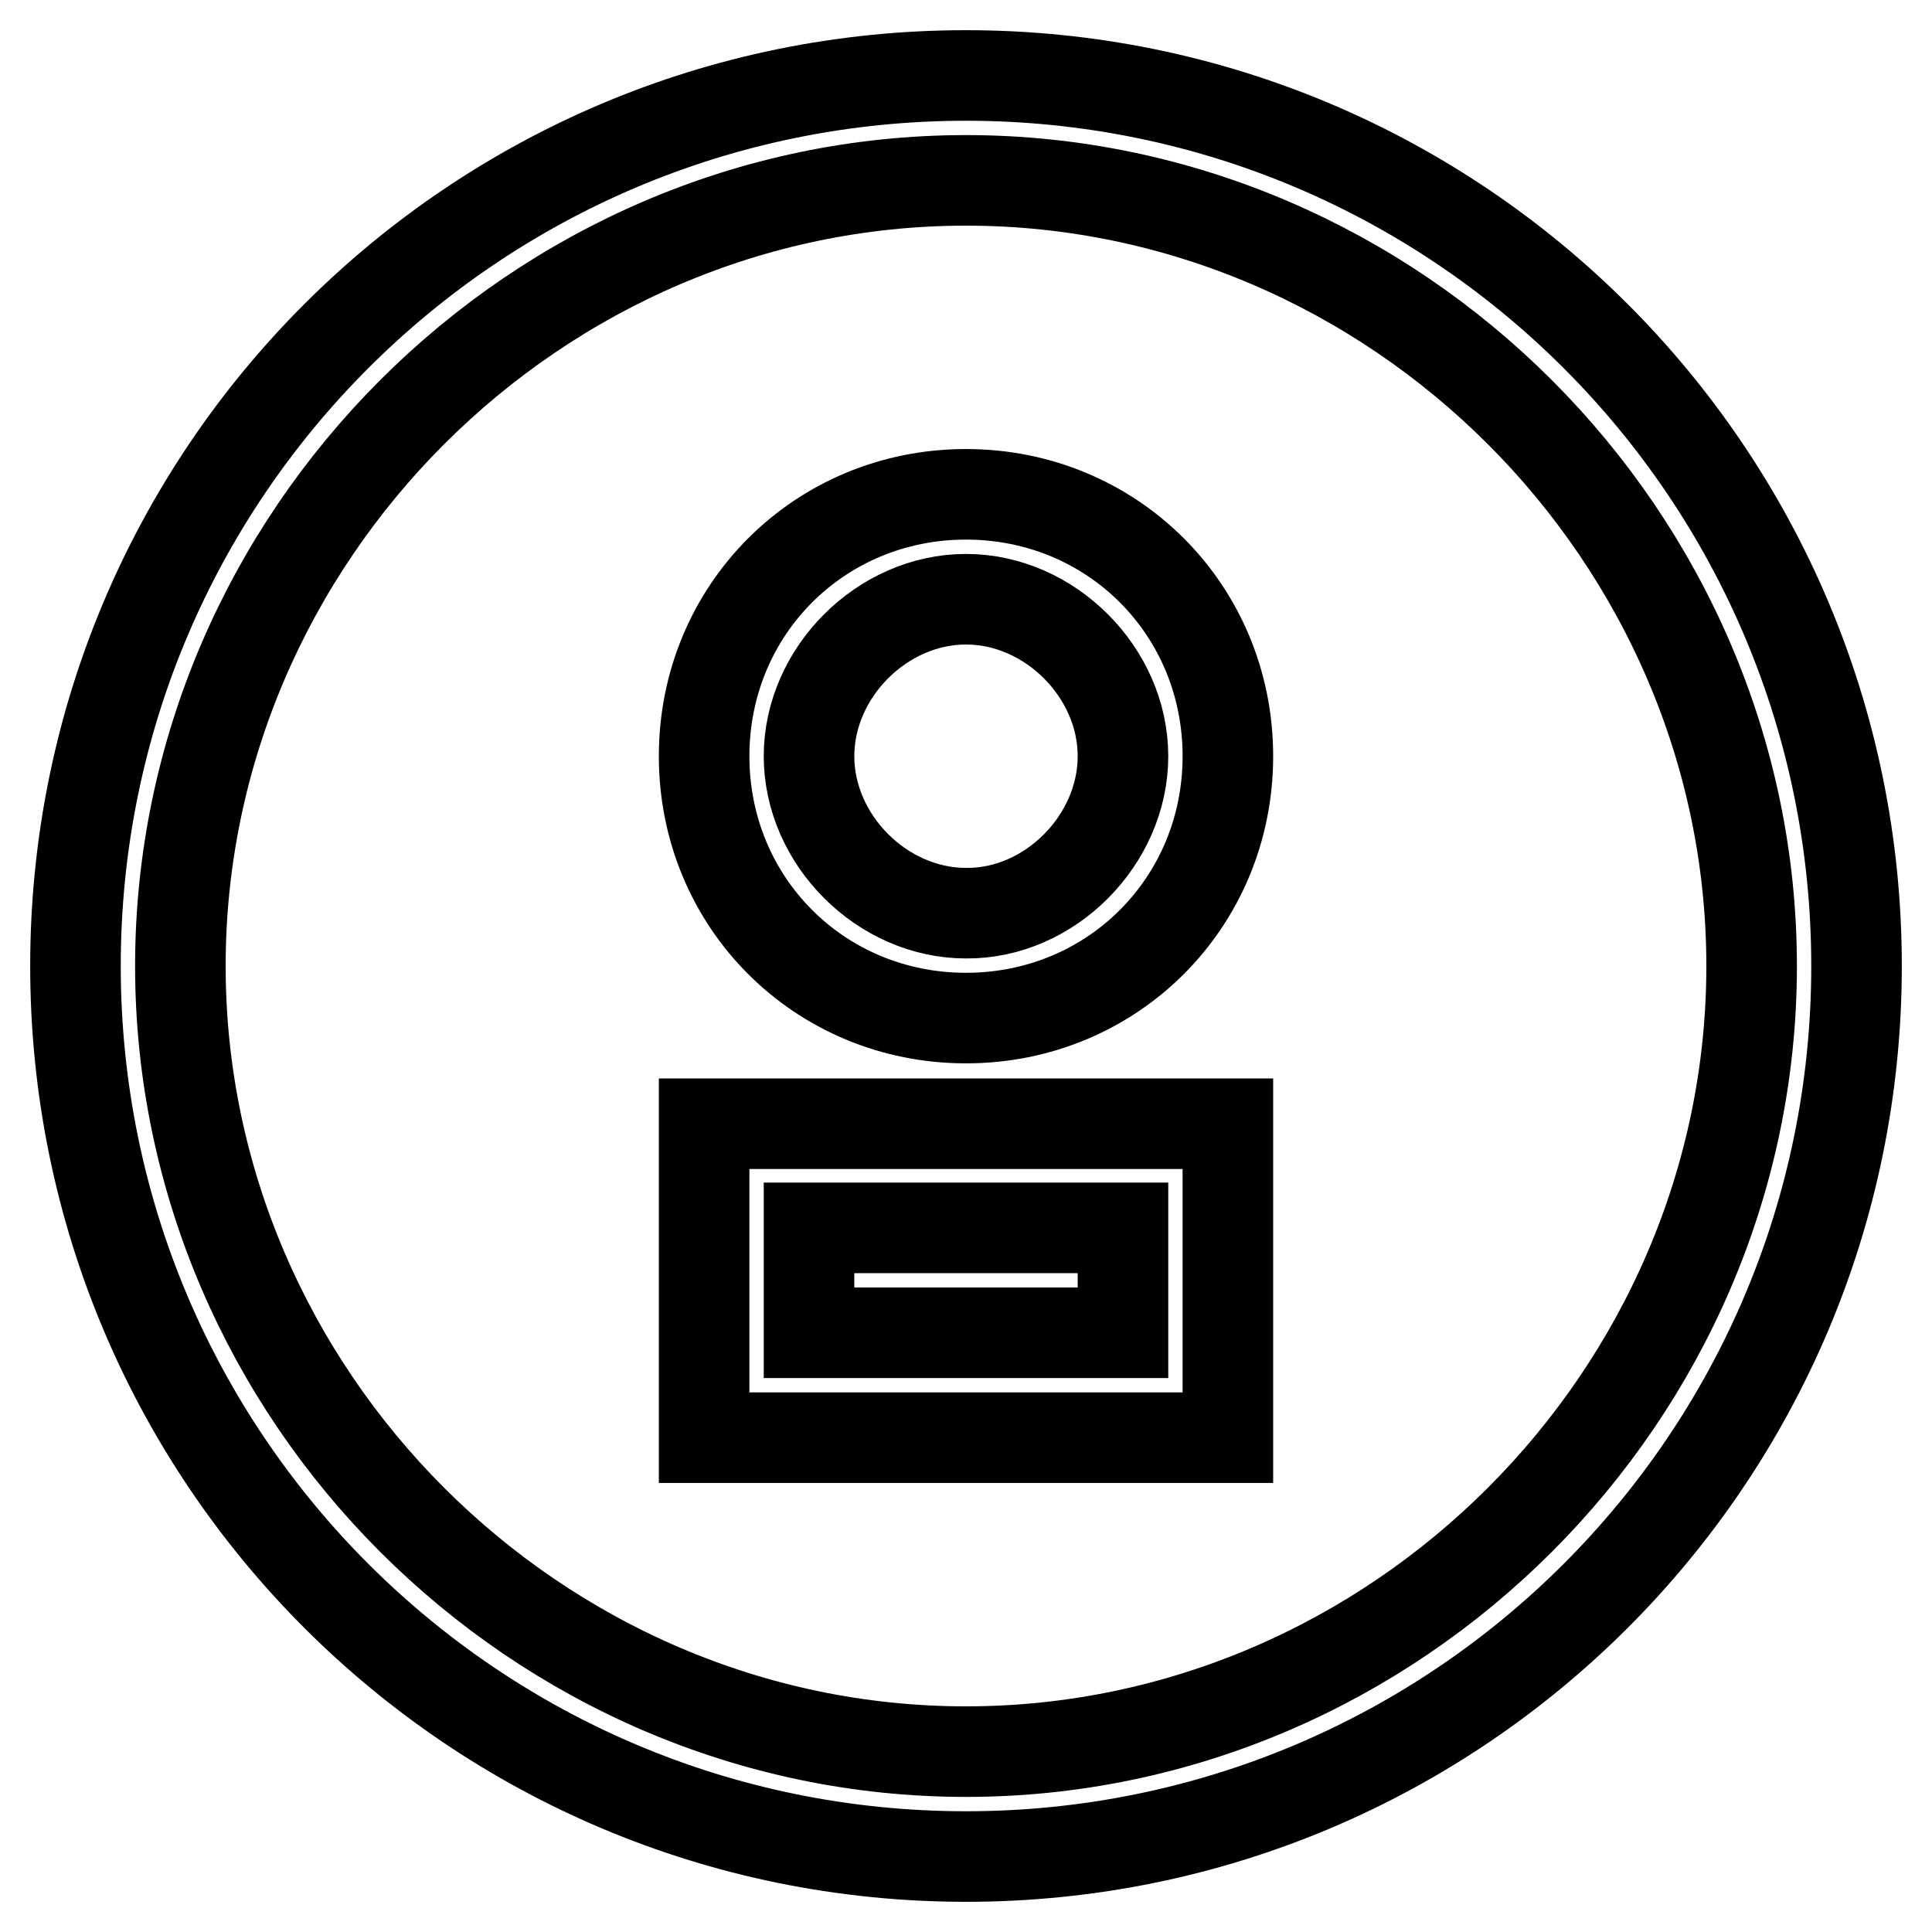 <?xml version="1.0" encoding="utf-8"?>
<!-- Svg Vector Icons : http://www.onlinewebfonts.com/icon -->
<!DOCTYPE svg PUBLIC "-//W3C//DTD SVG 1.1//EN" "http://www.w3.org/Graphics/SVG/1.1/DTD/svg11.dtd">
<svg version="1.1" xmlns="http://www.w3.org/2000/svg" xmlns:xlink="http://www.w3.org/1999/xlink" x="0px" y="0px" viewBox="0 0 256 256" enable-background="new 0 0 256 256" xml:space="preserve">
<g> <path stroke-width="12" fill-opacity="0" stroke="#000000"  d="M148.8,162.7h-41.6v13.9h41.6V162.7z M162.7,162.7v27.8H93.3v-41.6h69.4V162.7z M128,246 c-65.2,0-118-52.8-118-118C10,62.8,62.8,10,128,10c65.2,0,118,52.8,118,118C246,193.2,193.2,246,128,246z M128,232.1 c56.9,0,104.1-47.2,104.1-104.1c0-56.9-47.2-104.1-104.1-104.1C71.1,23.9,23.9,71.1,23.9,128C23.9,184.9,71.1,232.1,128,232.1z  M162.7,100.2c0,19.4-15.3,34.7-34.7,34.7c-19.4,0-34.7-15.3-34.7-34.7s15.3-34.7,34.7-34.7C147.4,65.5,162.7,80.8,162.7,100.2z  M148.8,100.2c0-11.1-9.7-20.8-20.8-20.8c-11.1,0-20.8,9.7-20.8,20.8c0,11.1,9.7,20.8,20.8,20.8 C139.1,121.1,148.8,111.3,148.8,100.2z"/></g>
</svg>